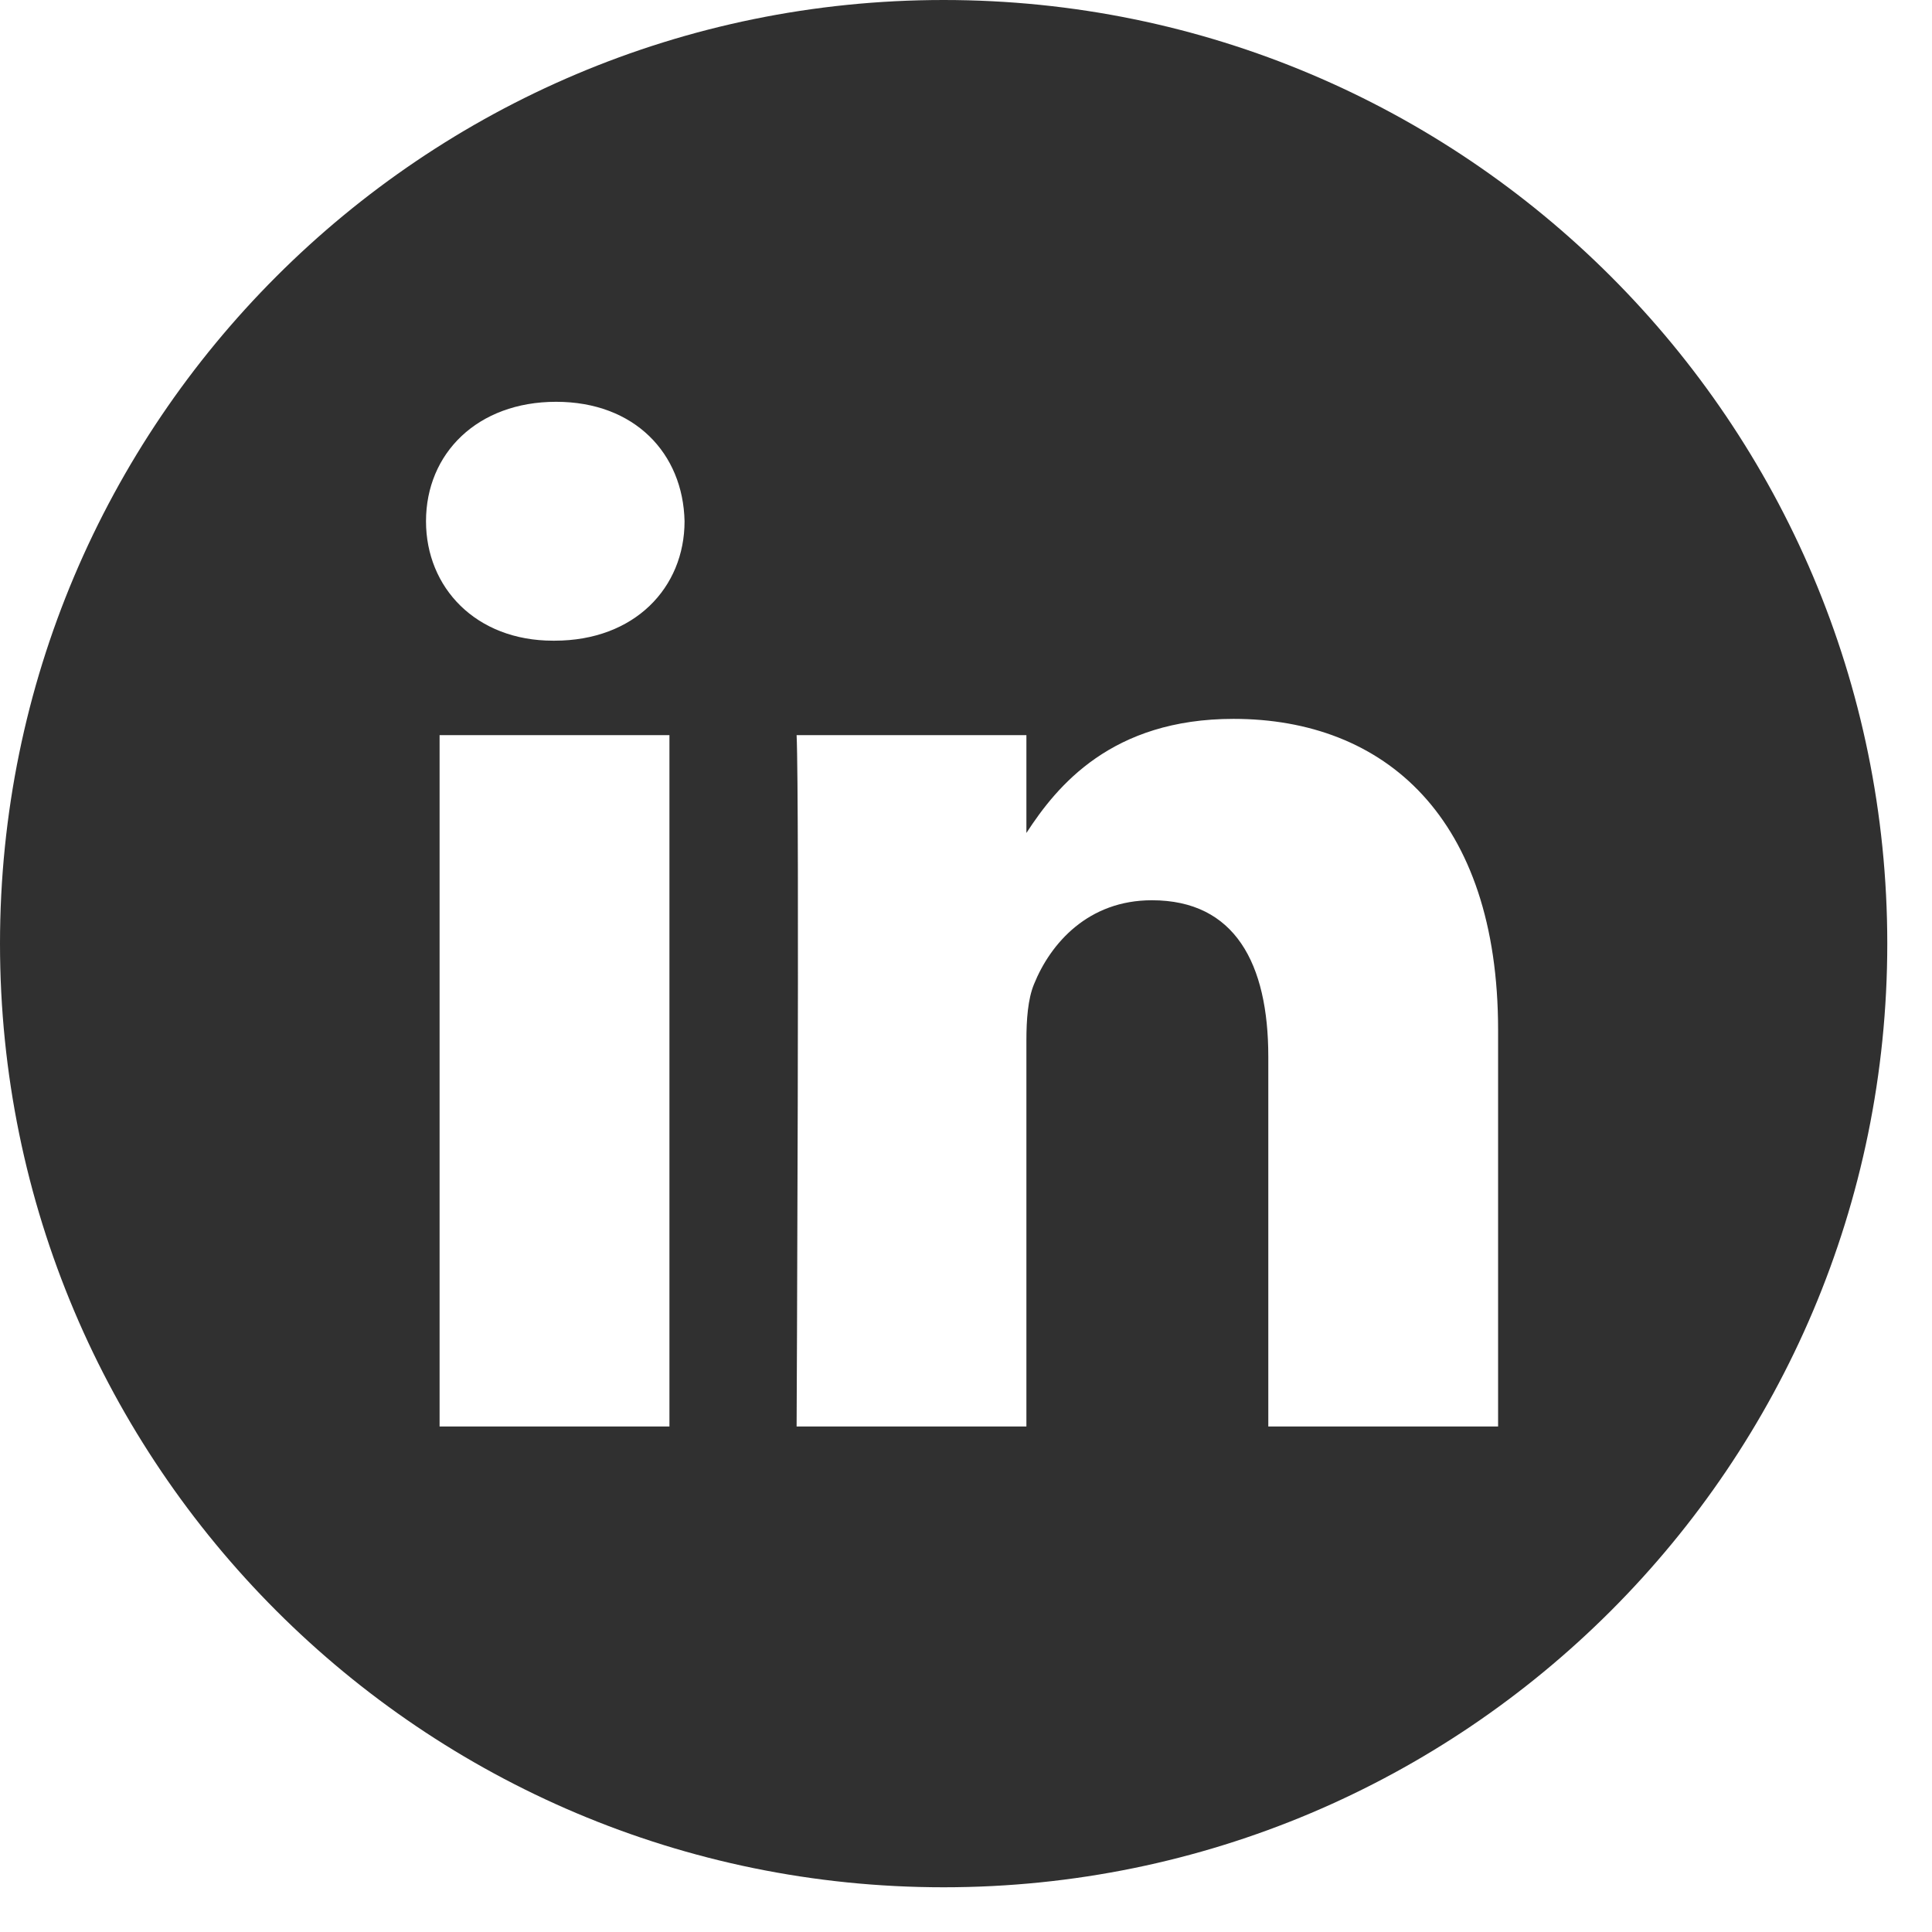 <svg width="34" height="34" viewBox="0 0 34 34" fill="none" xmlns="http://www.w3.org/2000/svg">
<path d="M16.606 0C7.436 0 0 7.436 0 16.606C0 25.776 7.436 33.213 16.606 33.213C25.776 33.213 33.213 25.776 33.213 16.606C33.213 7.436 25.776 0 16.606 0ZM11.781 25.104H7.736V12.937H11.781V25.104ZM9.759 11.275H9.732C8.375 11.275 7.497 10.341 7.497 9.173C7.497 7.979 8.402 7.071 9.786 7.071C11.169 7.071 12.021 7.979 12.047 9.173C12.047 10.341 11.169 11.275 9.759 11.275ZM26.364 25.104H22.32V18.595C22.32 16.959 21.735 15.843 20.271 15.843C19.154 15.843 18.489 16.596 18.196 17.322C18.089 17.582 18.063 17.946 18.063 18.309V25.104H14.019C14.019 25.104 14.072 14.078 14.019 12.937H18.063V14.659C18.601 13.83 19.562 12.651 21.708 12.651C24.369 12.651 26.364 14.39 26.364 18.127V25.104Z" fill="#303030"/>
</svg>
